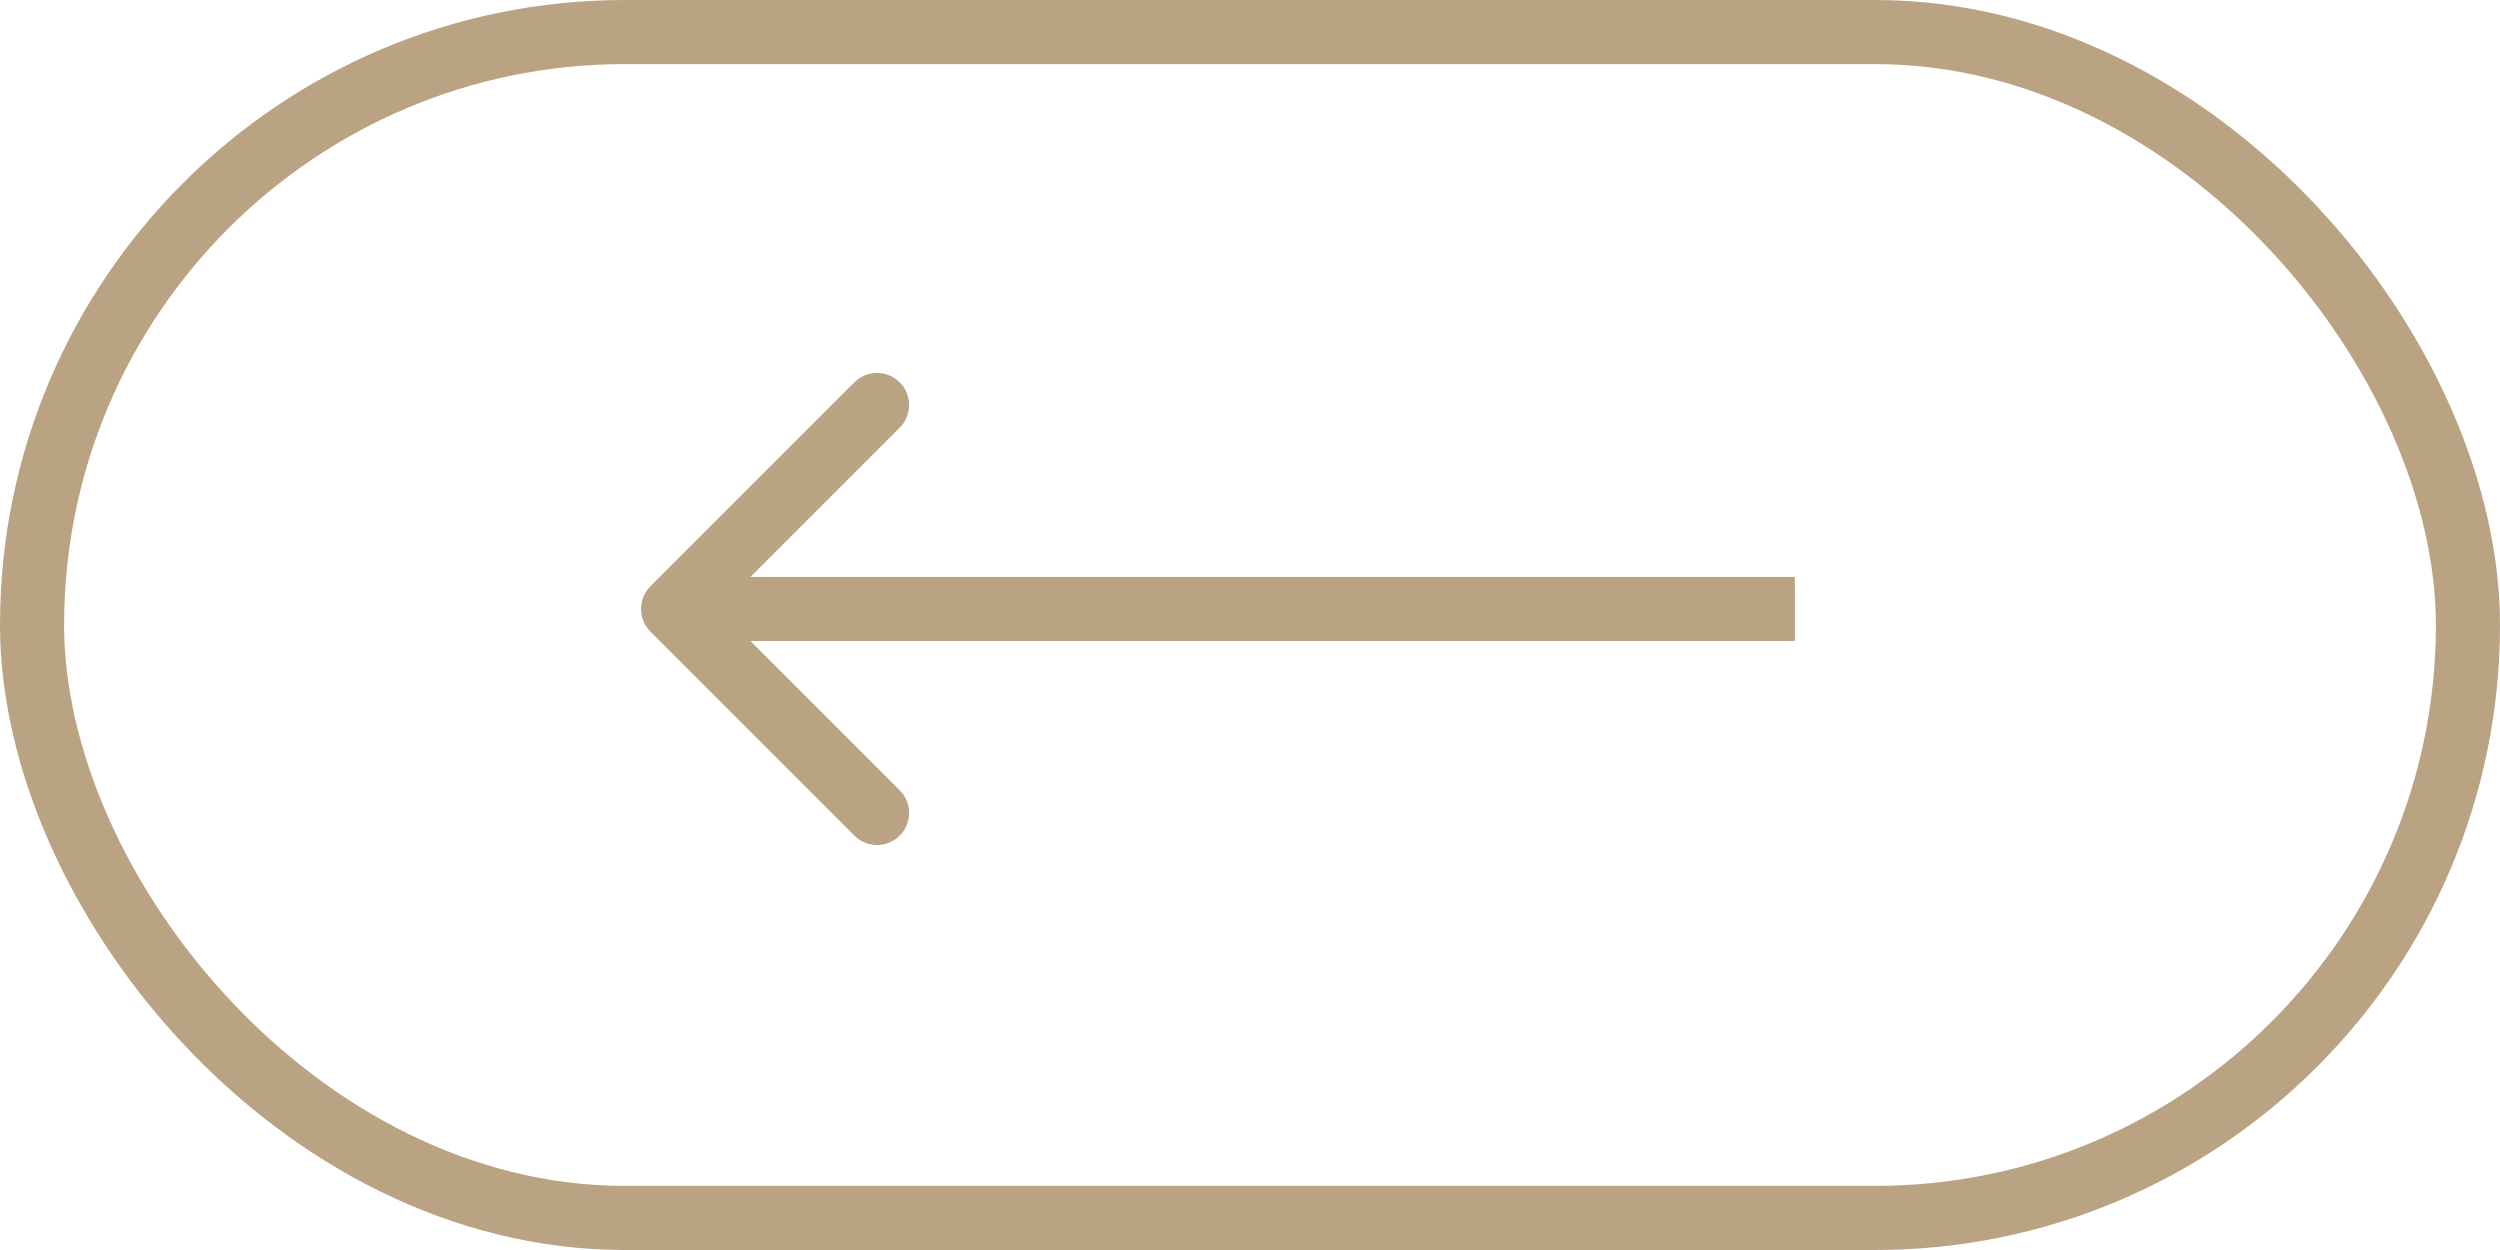 <?xml version="1.0" encoding="UTF-8"?> <svg xmlns="http://www.w3.org/2000/svg" width="78" height="39" viewBox="0 0 78 39" fill="none"><rect x="1" y="1" width="76" height="37" rx="18.5" stroke="#BAA382" stroke-width="2"></rect><path d="M20.293 18.293C19.902 18.683 19.902 19.317 20.293 19.707L26.657 26.071C27.047 26.462 27.68 26.462 28.071 26.071C28.462 25.68 28.462 25.047 28.071 24.657L22.414 19L28.071 13.343C28.462 12.953 28.462 12.319 28.071 11.929C27.68 11.538 27.047 11.538 26.657 11.929L20.293 18.293ZM56 19L56 18L21 18L21 19L21 20L56 20L56 19Z" fill="#BAA382"></path></svg> 
